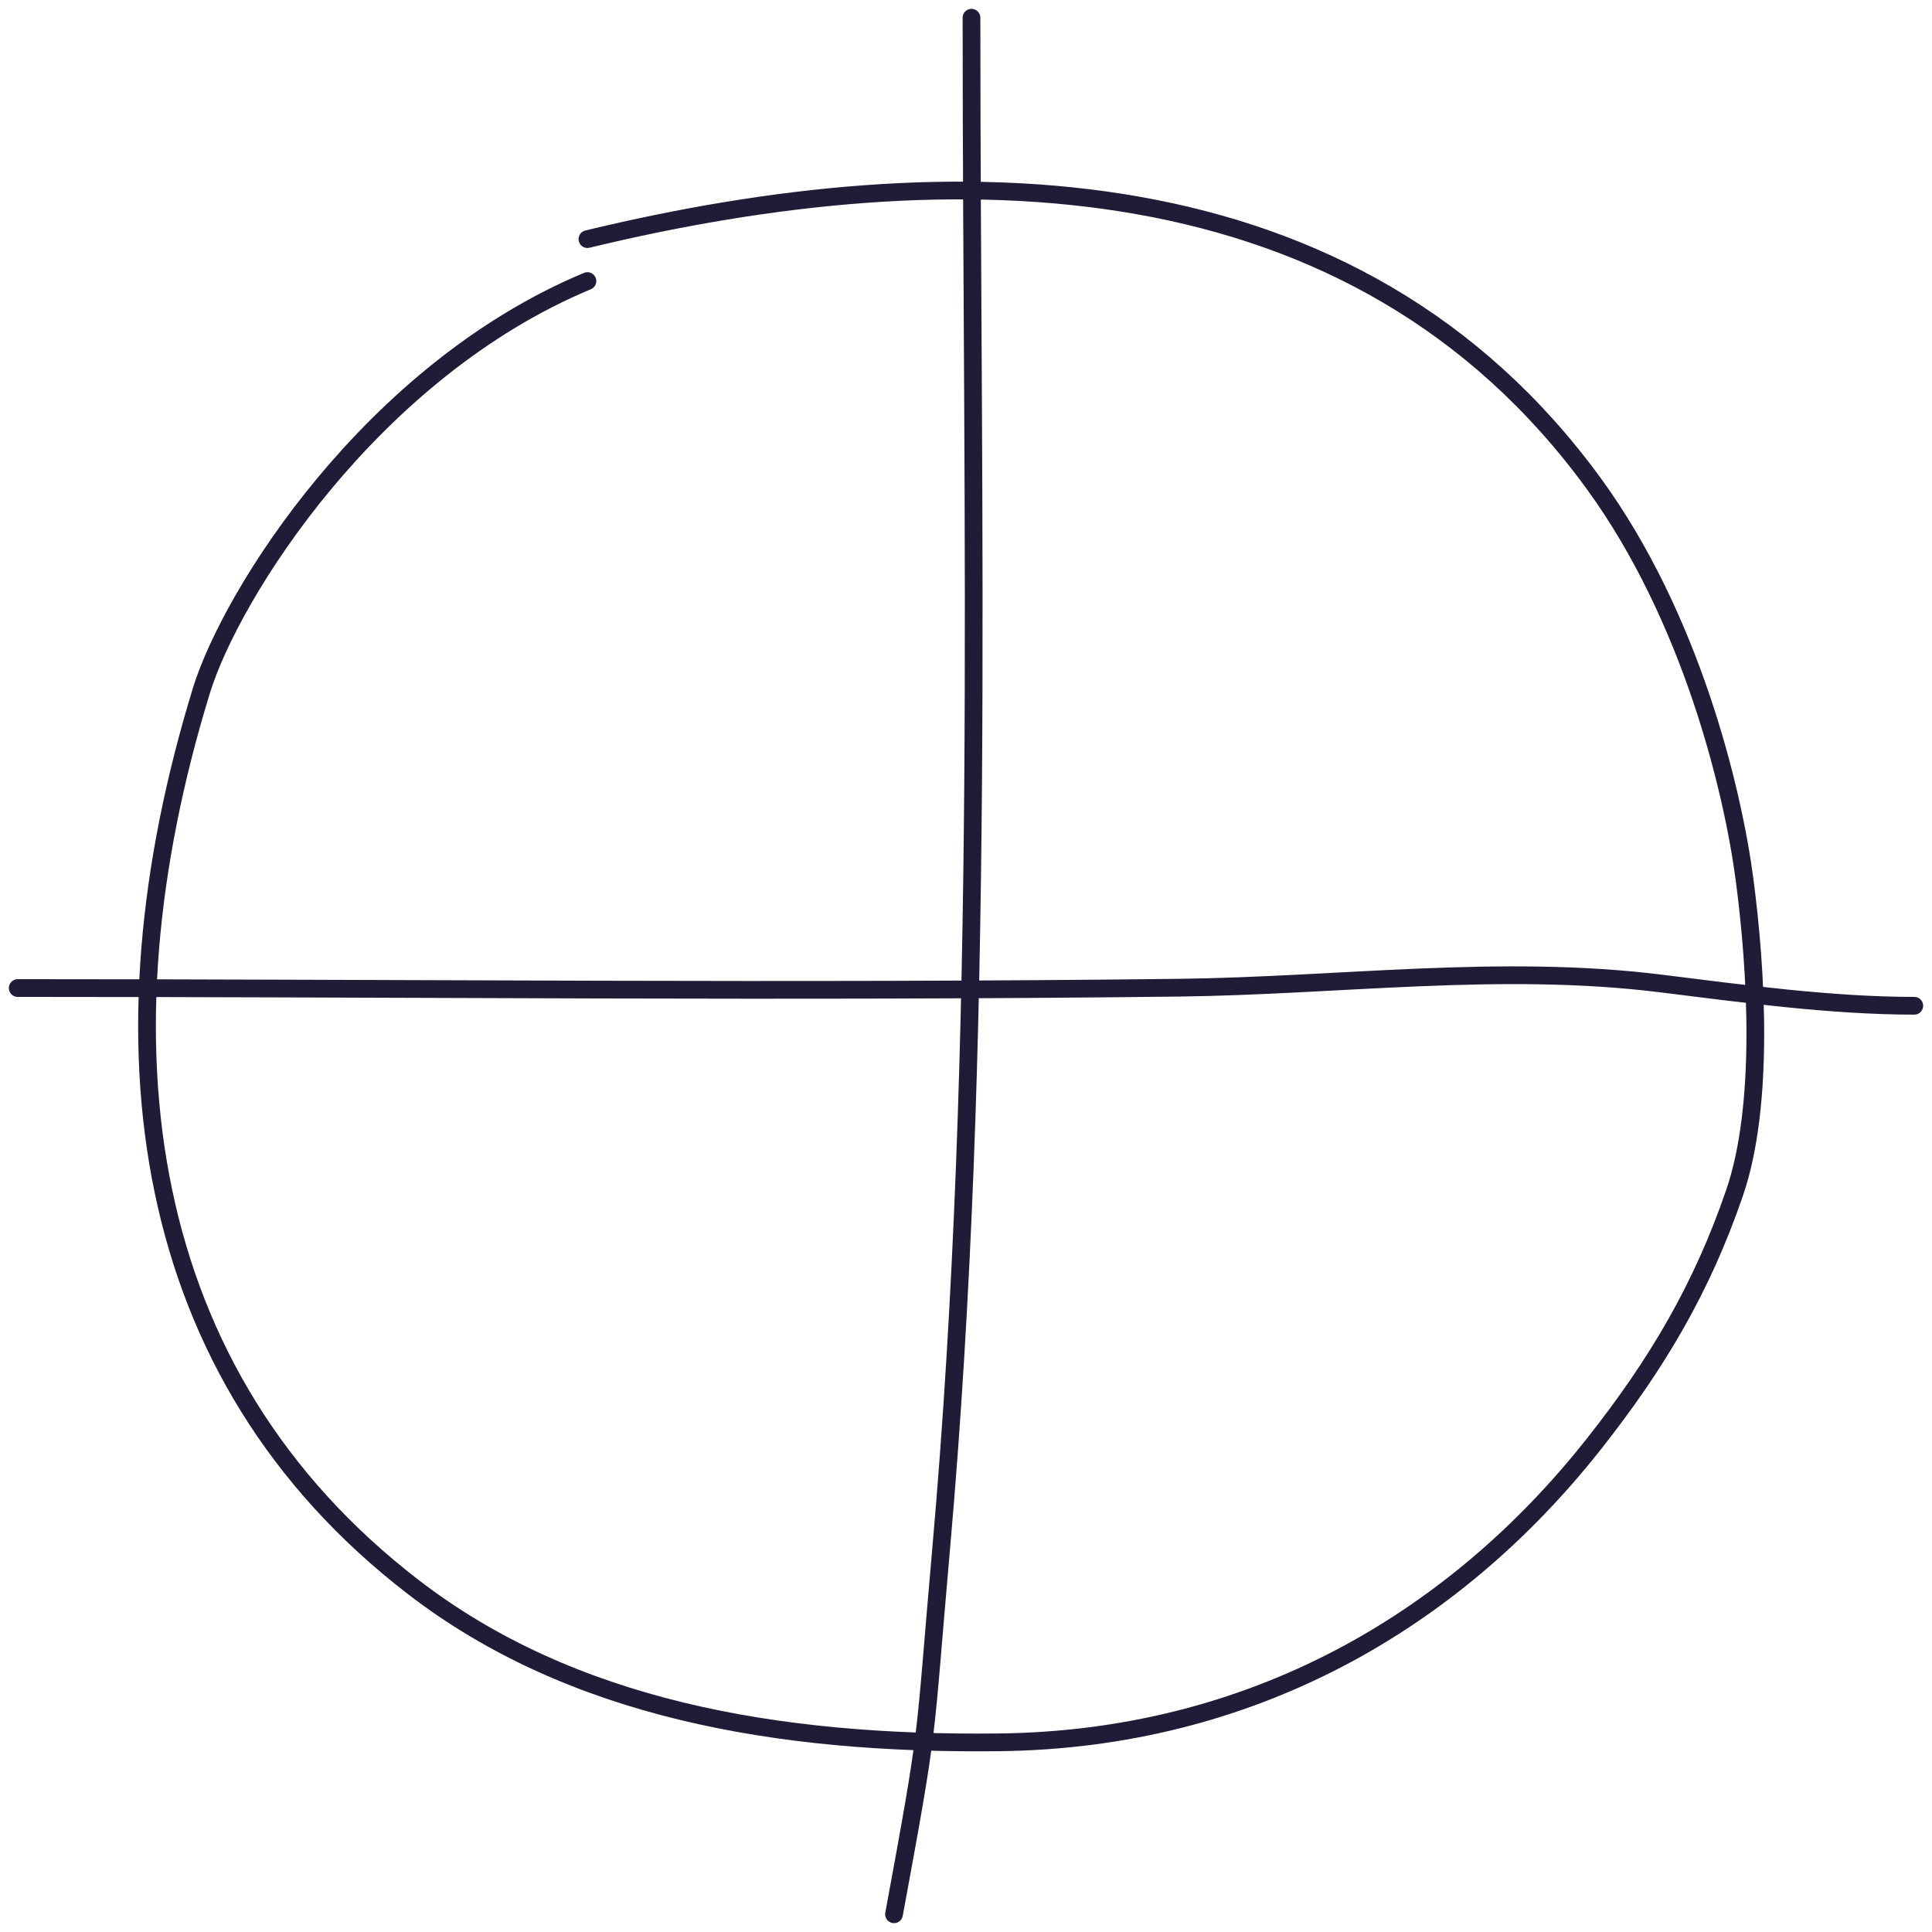 <svg fill="none" height="109" viewBox="0 0 109 109" width="109" xmlns="http://www.w3.org/2000/svg"><path d="m33.142 15.857c-12.217 5.095-20.113 17.675-21.782 23.114-6.074 19.793-3.637 38.569 11.969 50.577 8.892 6.843 20.456 8.898 33.047 8.751 14.106-.165 25.566-6.715 33.56-16.849 3.563-4.517 6.075-8.761 7.923-14.145 1.7-4.953 1.238-12.585.565-17.686-.669-5.074-3.01-14.779-8.488-22.311-13.463-18.51-36.194-18.792-56.794-13.818m-32.142 42.253c21.834 0 43.685.242 65.518-.019 9.047-.108 18.125-1.359 27.156-.241 4.636.574 9.645 1.261 14.326 1.261m-53.19-55.744c0 28.764.816 57.755-1.717 86.434-1.001 11.336-.593 9.385-2.654 20.566" stroke="#1f1c37" stroke-linecap="round" stroke-linejoin="round"/></svg>